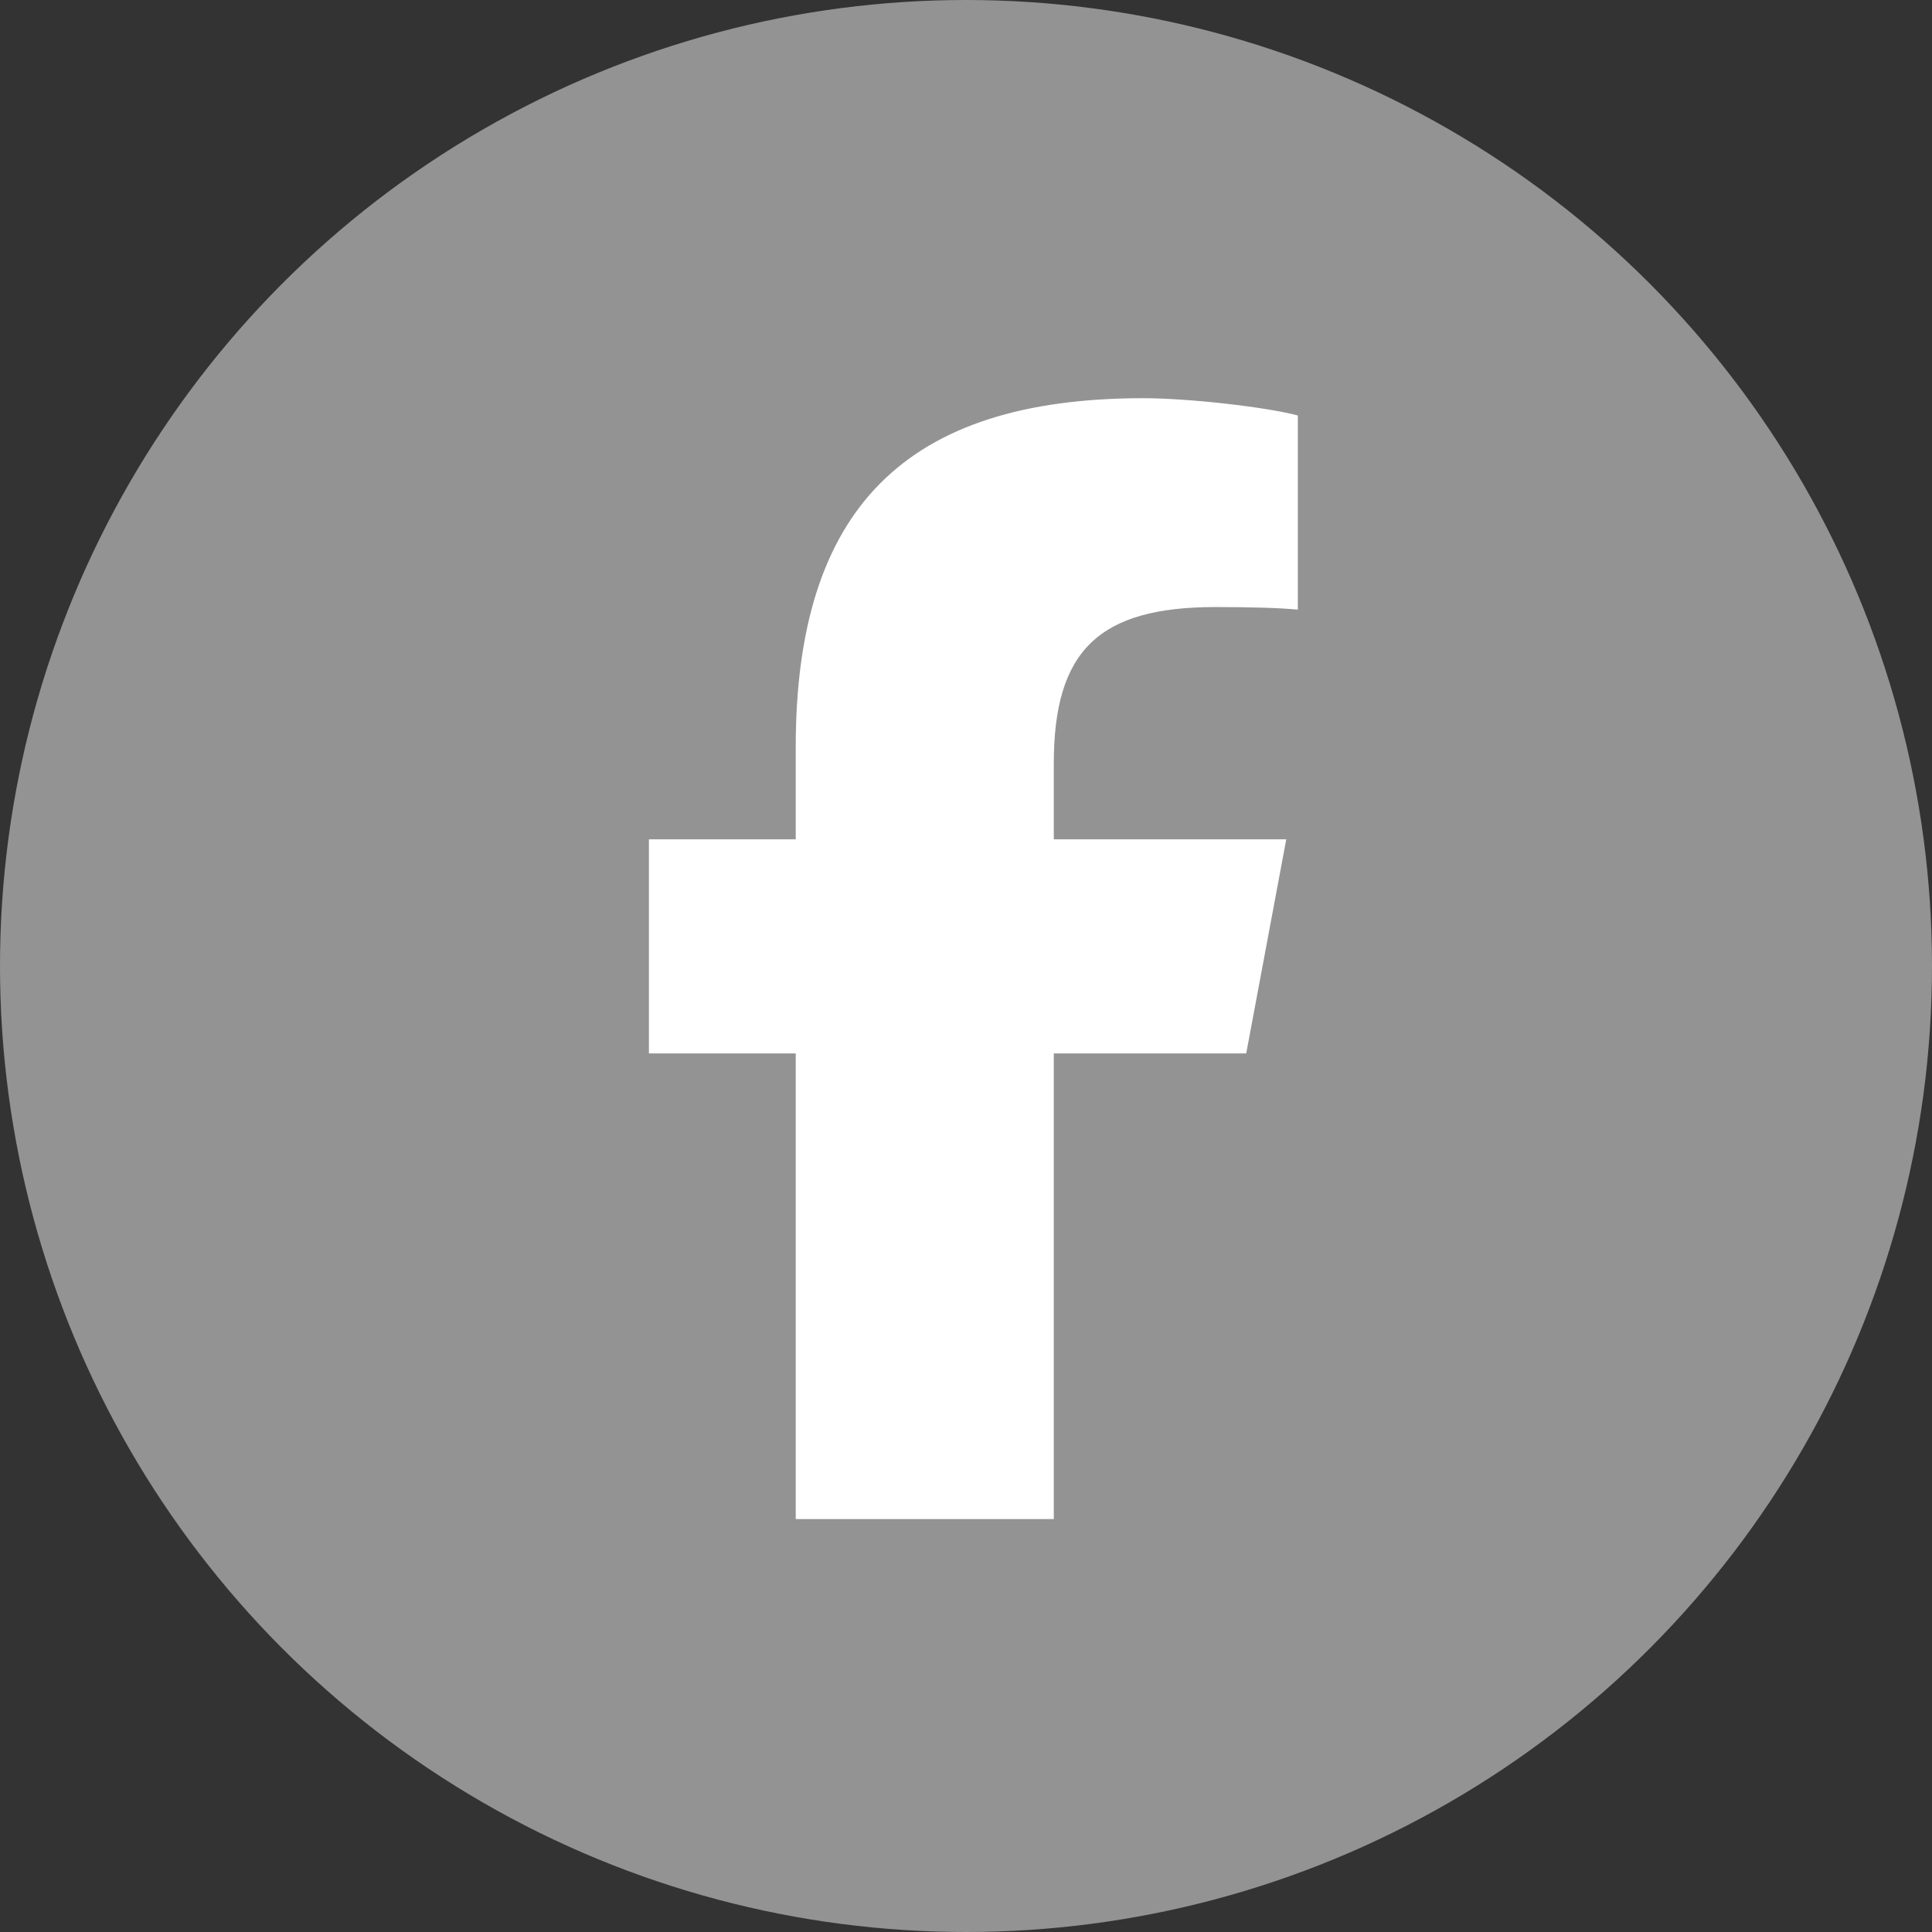 <svg width="131" height="131" viewBox="0 0 131 131" fill="none" xmlns="http://www.w3.org/2000/svg">
<rect x="0" y="0" width="131" height="131" fill="#333333" stroke="none"/>
<circle cx="65.5" cy="65.5" r="65.5" fill="#939393"/>
<path d="M53.955 71.427V103H71.453V71.427H84.501L87.216 56.91H71.453V51.774C71.453 44.1 74.515 41.161 82.419 41.161C84.878 41.161 86.854 41.22 88 41.339V28.173C85.843 27.594 80.564 27 77.517 27C61.392 27 53.955 34.496 53.955 50.661V56.91H44V71.427H53.955Z" fill="white"/>
</svg>
